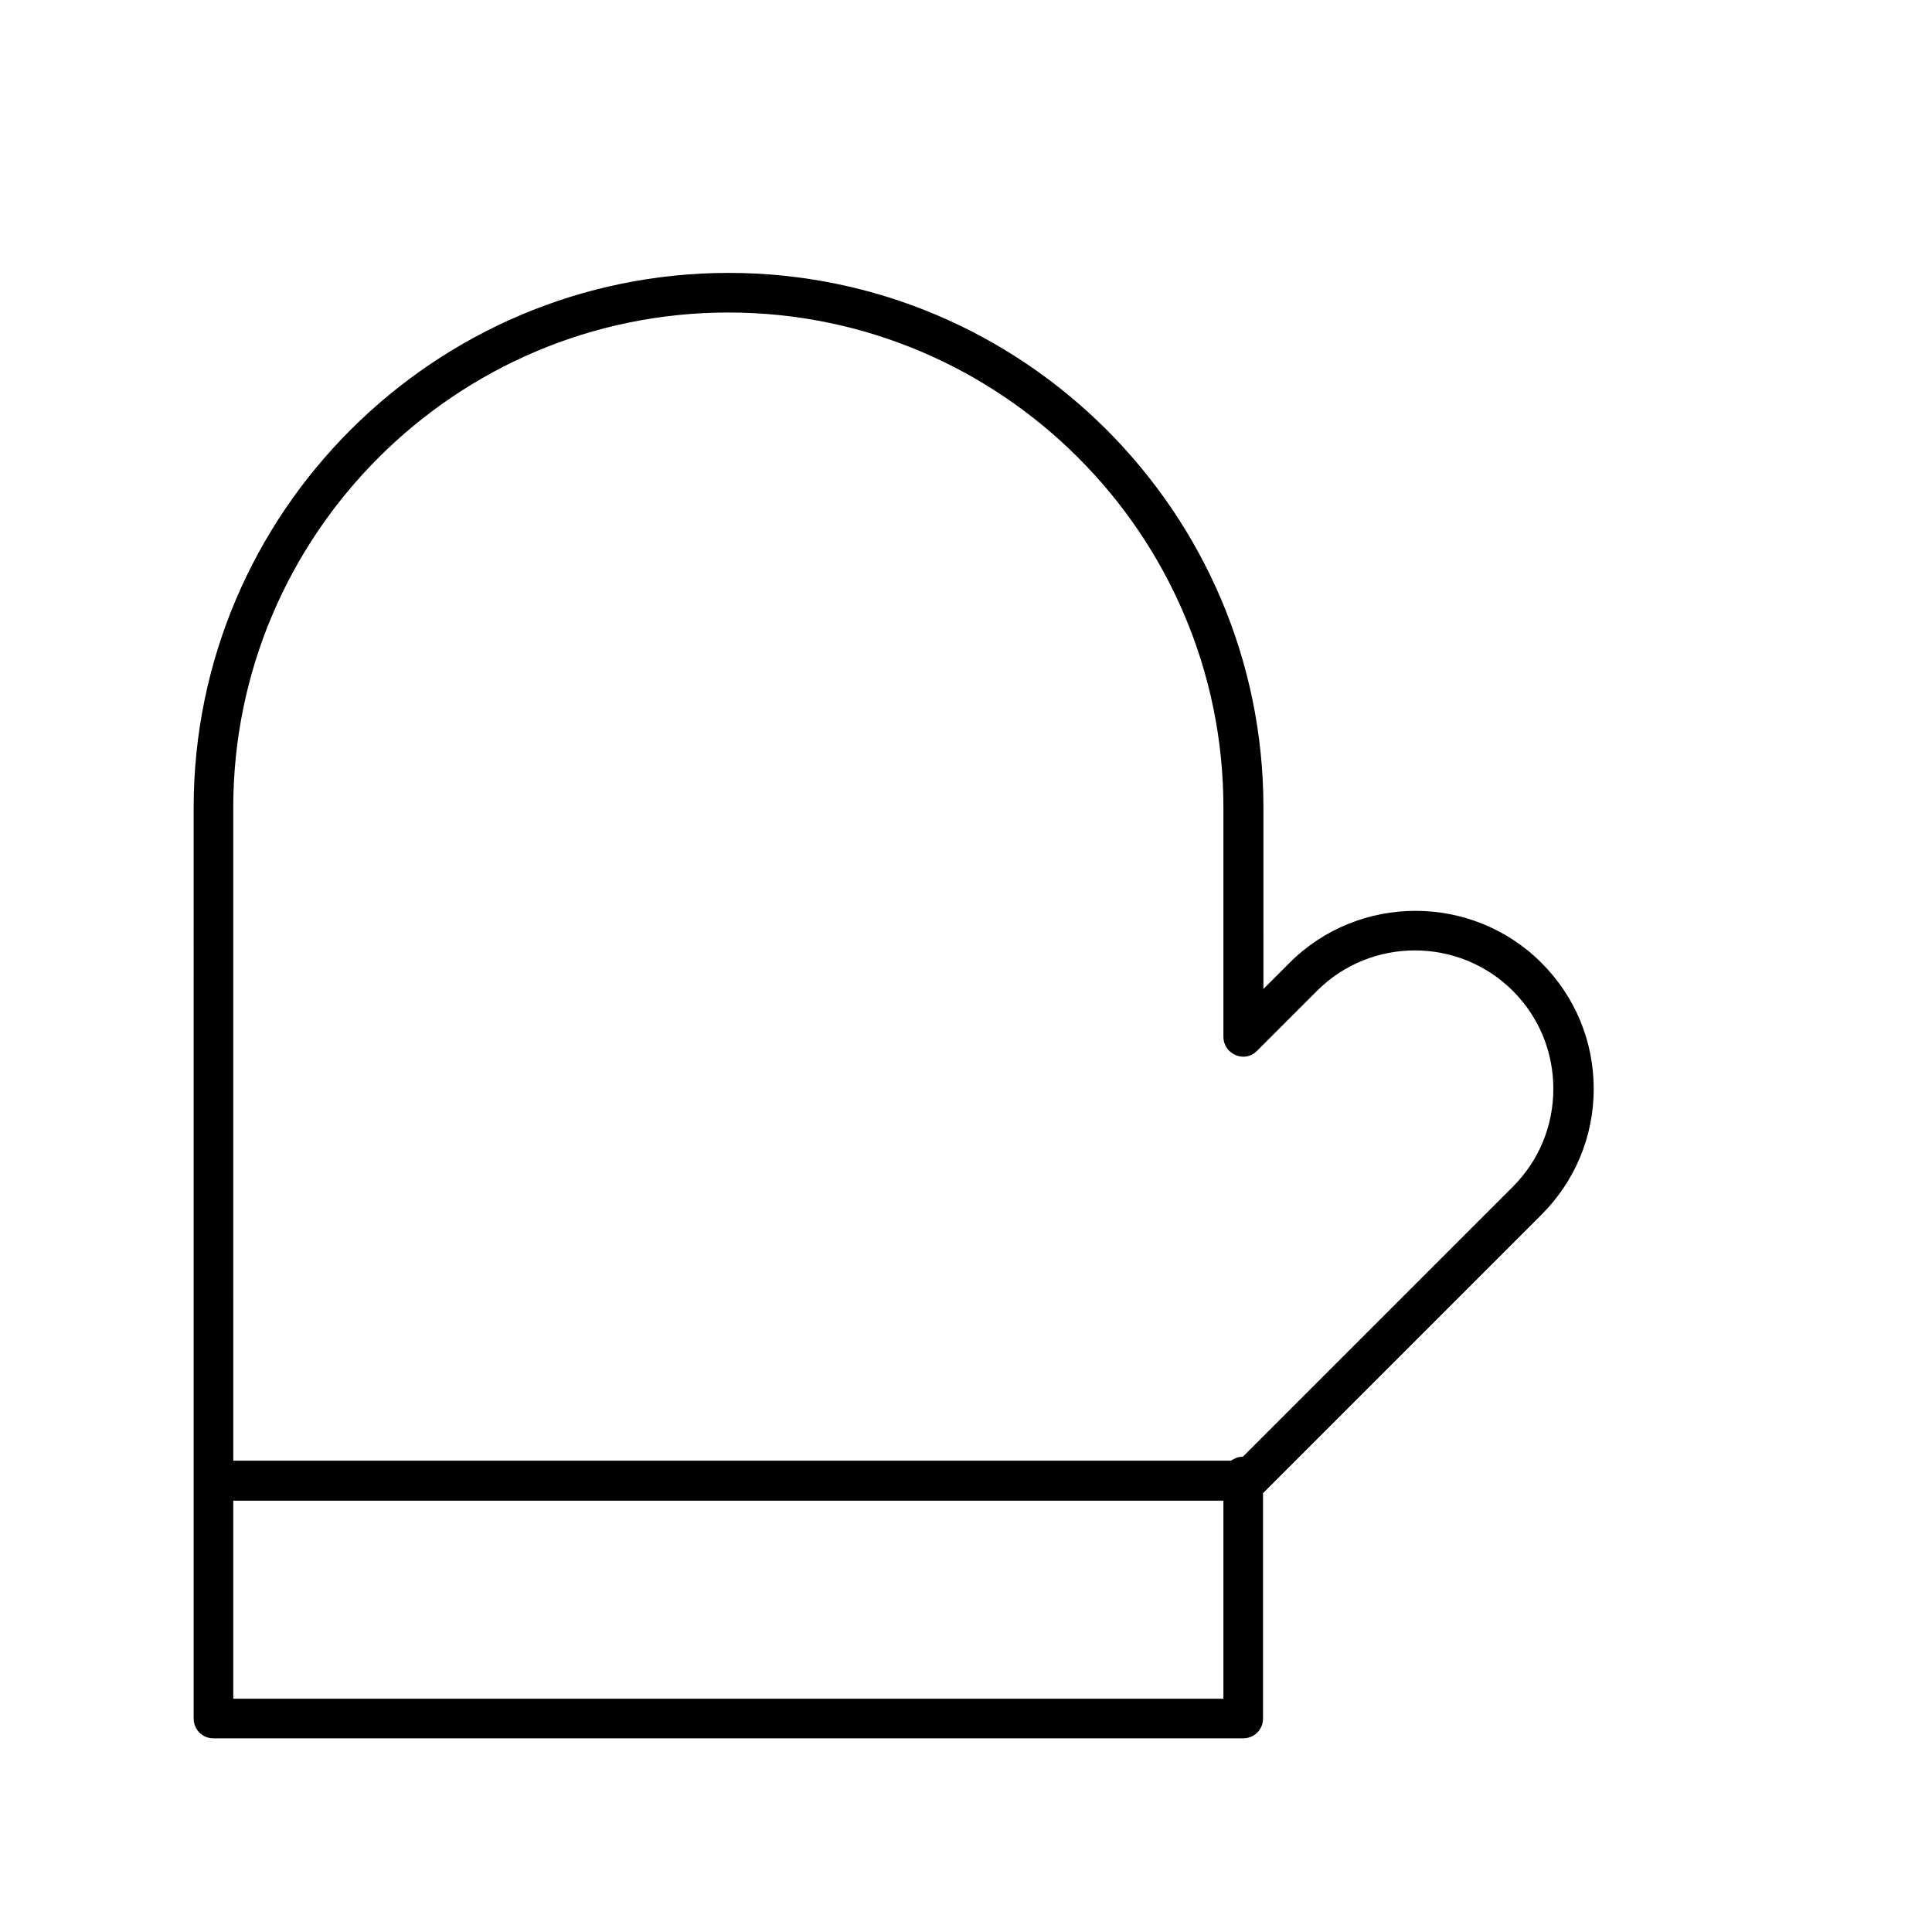 <?xml version="1.0" encoding="UTF-8"?>
<!-- Uploaded to: ICON Repo, www.svgrepo.com, Generator: ICON Repo Mixer Tools -->
<svg fill="#000000" width="800px" height="800px" version="1.1" viewBox="144 144 512 512" xmlns="http://www.w3.org/2000/svg">
 <path d="m195.32 536.45v62.977c0 2.938 2.309 5.246 5.246 5.246h272.9c2.938 0 5.246-2.309 5.246-5.246v-59.723l73.785-73.785c8.922-8.922 13.855-20.781 13.855-33.379 0-12.594-4.934-24.457-13.855-33.379-18.367-18.367-48.387-18.367-66.754 0l-6.926 6.926 0.004-48.066c0-78.09-63.605-141.7-141.7-141.7-78.094-0.004-141.8 63.605-141.8 141.7zm10.496-178.43c0-72.316 58.883-131.2 131.2-131.2 72.32-0.004 131.2 58.879 131.2 131.2v60.773c0 2.098 1.258 3.988 3.254 4.828 1.996 0.84 4.199 0.418 5.668-1.156l15.848-15.848c14.379-14.379 37.68-14.273 51.957 0 6.926 6.926 10.707 16.164 10.707 25.926 0 9.762-3.777 18.996-10.707 25.926l-71.582 71.582c-0.629 0-1.363 0.105-1.996 0.418-0.418 0.211-0.84 0.418-1.156 0.629h-264.39zm0 183.68h262.4v52.48h-262.4z"/>
</svg>